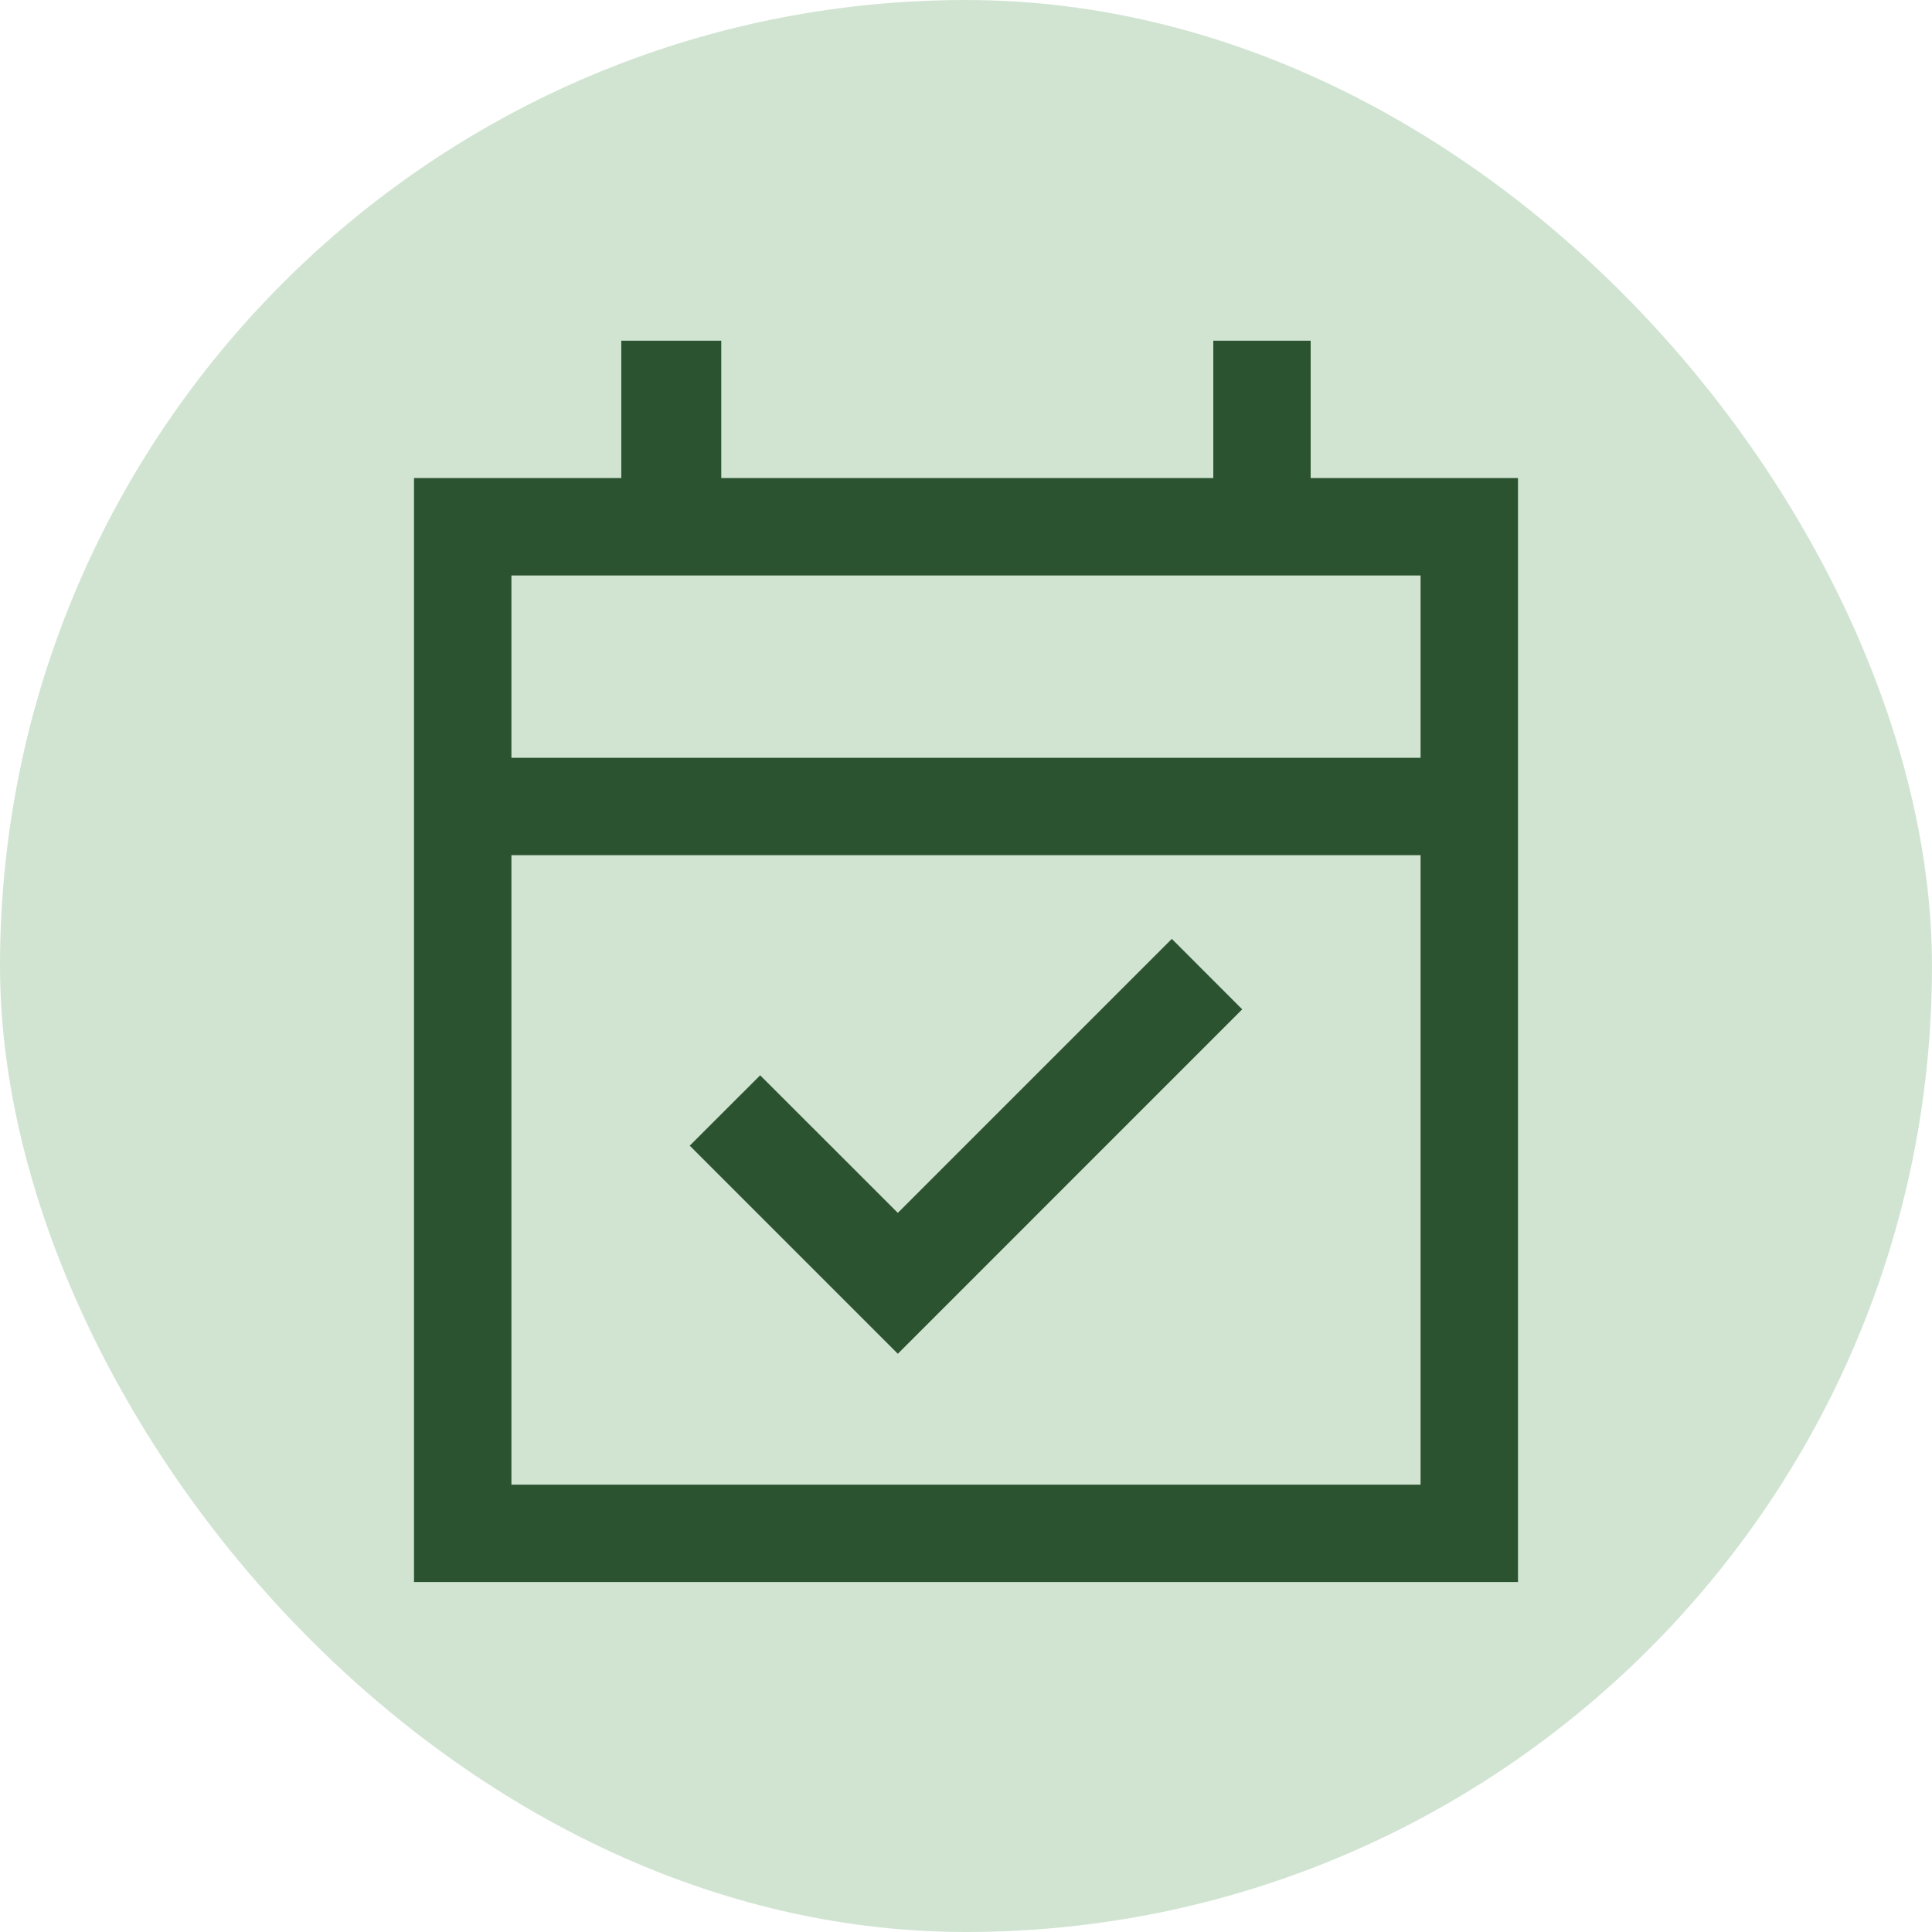 <svg width="28" height="28" viewBox="0 0 28 28" fill="none" xmlns="http://www.w3.org/2000/svg">
<rect width="28" height="28" rx="14" fill="#D1E4D2"/>
<path d="M13.012 19.62L9.996 16.604L11.017 15.584L13.012 17.578L16.983 13.607L18.003 14.628L13.012 19.62ZM6 22.928V6.928H9.004V4.938H10.453V6.928H17.584V4.938H18.995V6.928H22V22.928H6ZM7.412 21.517H20.588V12.394H7.412V21.517ZM7.412 10.983H20.588V8.34H7.412V10.983Z" fill="#2C532F"/>
</svg>
